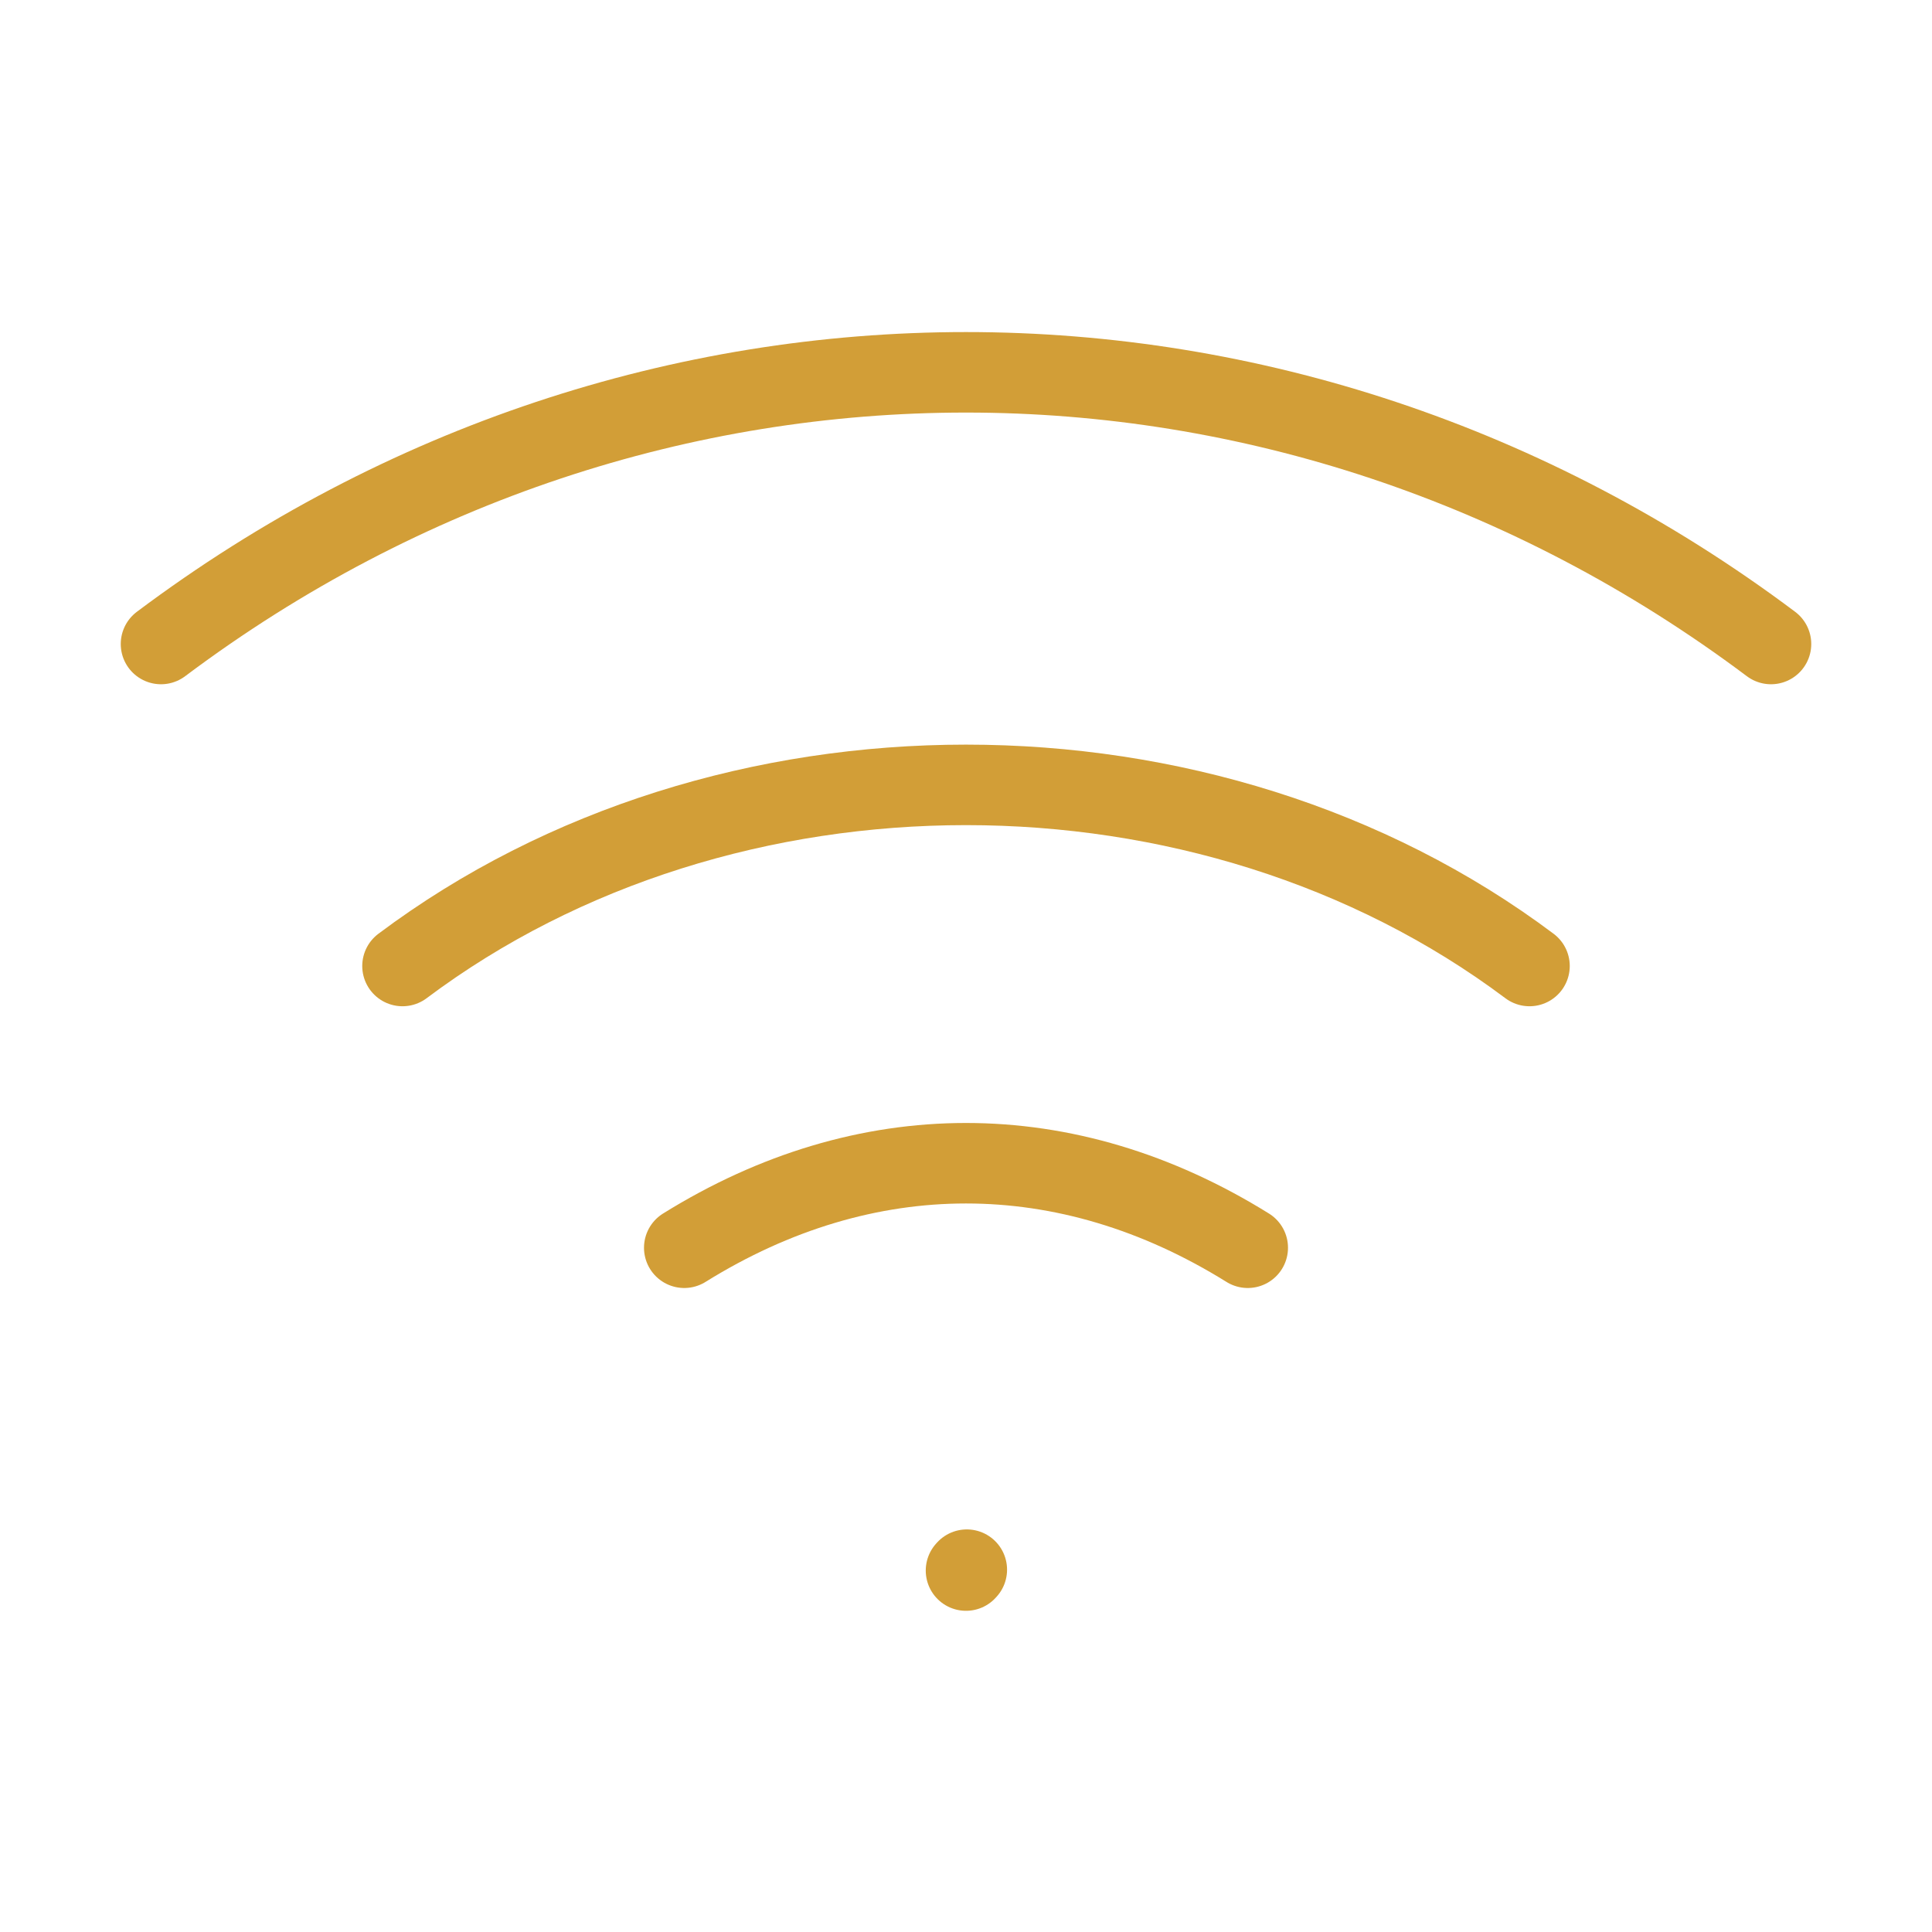 <svg width="24" height="24" viewBox="0 0 24 24" fill="none" xmlns="http://www.w3.org/2000/svg">
<path d="M12 19.51L12.01 19.499M2 8C8 3.5 16 3.5 22 8M5 12C9 9 15 9 19 12M8.5 15.5C10.75 14.1 13.25 14.1 15.5 15.5" stroke="#D29E37" stroke-linecap="round" stroke-linejoin="round"/>
</svg>
